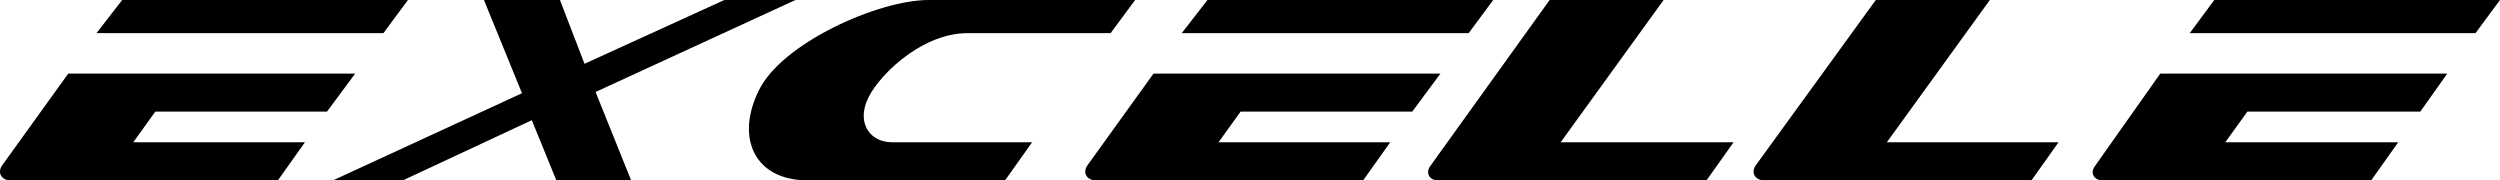 <svg xmlns="http://www.w3.org/2000/svg" width="203.867" height="14.703"><path d="m98.465 0-2.098 2.703h23.399l2-2.703h-23.3m-4.399 6h23.398l-2.3 3.102h-14l-1.798 2.5h14l-2.203 3.101H89.266c-.625-.039-1-.601-.602-1.203L94.067 6M9.965 0 7.867 2.703h23.399l2-2.703h-23.3M5.567 6h23.398l-2.3 3.102h-14l-1.798 2.5h14l-2.203 3.101H.766c-.625-.039-1-.601-.602-1.203L5.567 6m175-6-2 2.703h23.3l2-2.703h-23.3m-4.403 6h23.403l-2.2 3.102h-14.101l-1.8 2.5h14.1l-2.199 3.101h-22c-.601-.039-.976-.601-.5-1.203l5.297-7.5m-22.297 5.602h14l-2.203 3.101h-21.898c-.625-.039-1-.601-.602-1.203L152.965 0h9.3l-8.398 11.602m-26.601 0h14.101l-2.203 3.101h-22c-.586-.039-.96-.601-.5-1.203L126.367 0h9.297l-8.398 11.602M92.567 0H75.766C71.64-.023 63.703 3.54 61.867 7.402c-1.914 3.887-.289 7.325 4 7.301h16.098l2.2-3.101h-11.4c-1.812 0-2.812-1.5-2.1-3.301.663-1.824 4.288-5.574 8.202-5.598h11.7l2-2.703M27.164 14.703h5.703l10.5-4.902 2 4.902h6.098L48.567 7.5l16.3-7.5h-5.8L47.664 5.203l-2-5.203h-6.199l3.102 7.602-15.403 7.101"/></svg>
